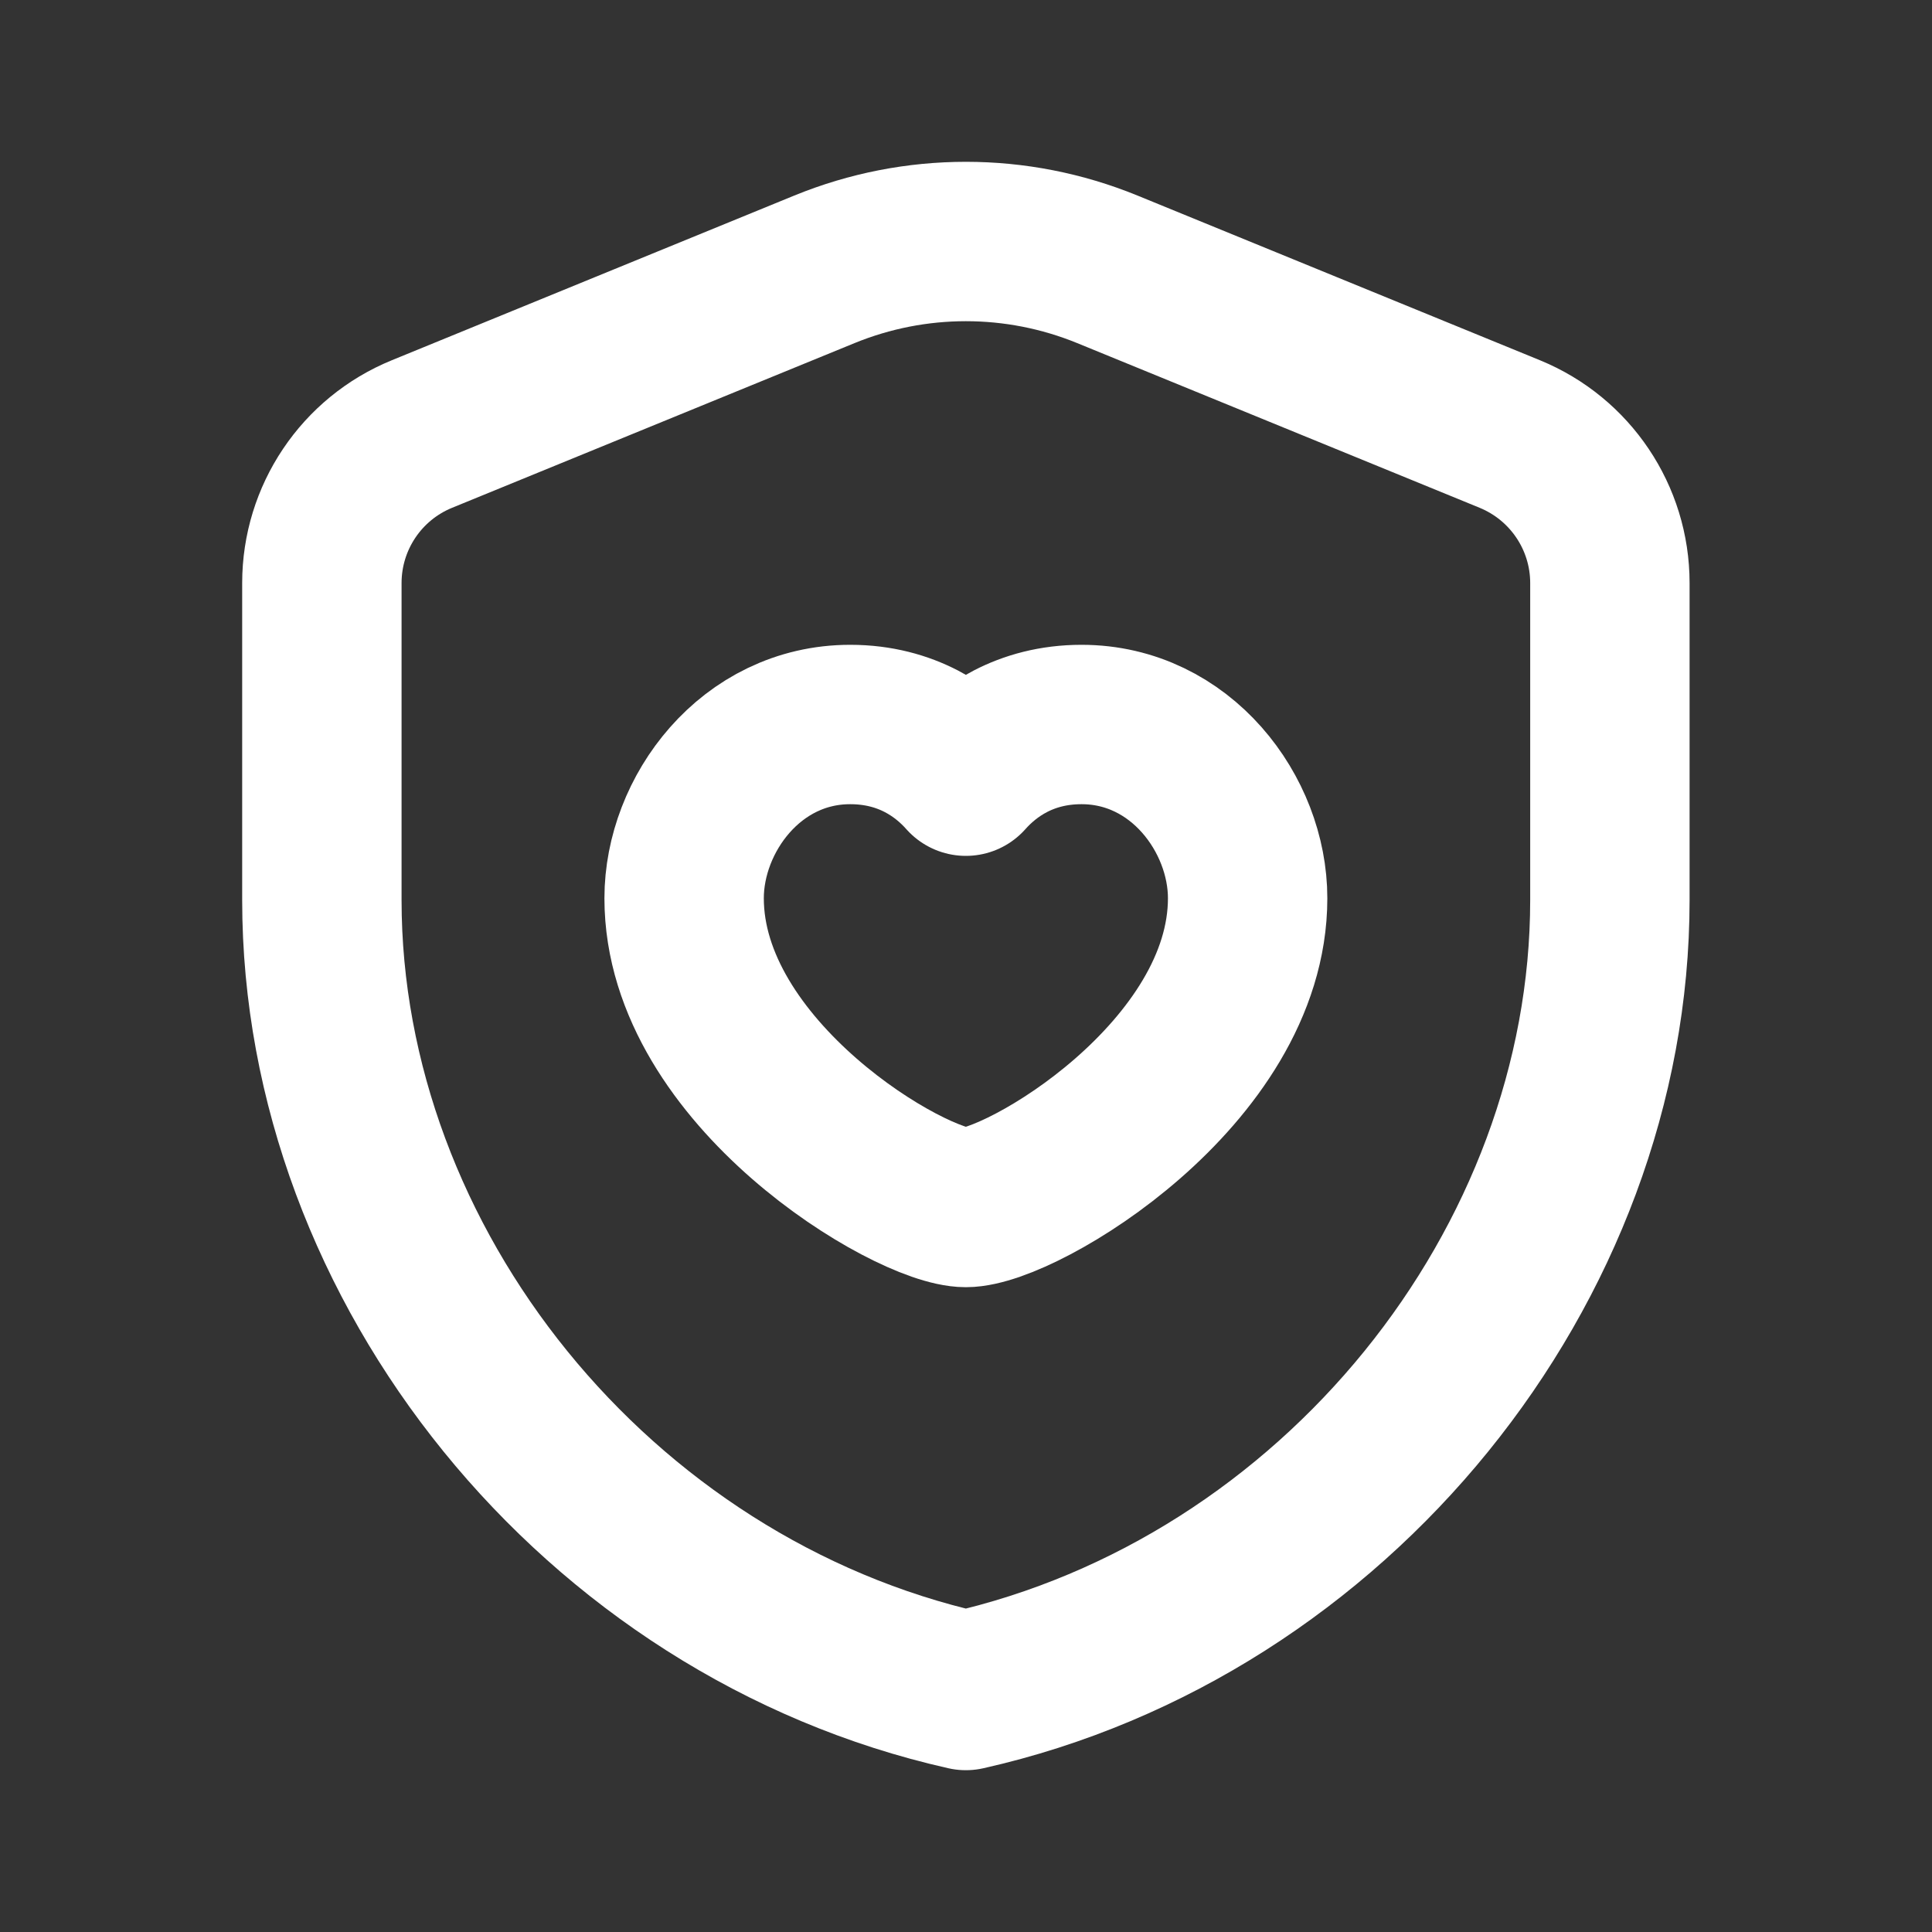 <svg width="40" height="40" viewBox="0 0 40 40" fill="none" xmlns="http://www.w3.org/2000/svg">
<rect x="0" y="0" width="40" height="40" fill="#333333" stroke="none"/>
<path fill-rule="evenodd" clip-rule="evenodd" d="M33.331 18.636C33.331 26.205 27.642 33.281 19.997 35C12.352 33.281 6.664 26.205 6.664 18.636V12.071C6.664 10.718 7.482 9.498 8.736 8.986L17.069 5.576C18.946 4.808 21.049 4.808 22.926 5.576L31.259 8.986C32.512 9.5 33.331 10.718 33.331 12.071V18.636V18.636Z" stroke="white" stroke-width="3.3" stroke-linecap="round" stroke-linejoin="round"/>
<path fill-rule="evenodd" clip-rule="evenodd" d="M19.997 16.07C20.444 15.567 21.216 15 22.392 15C24.449 15 25.831 16.862 25.831 18.597C25.831 22.222 21.151 25 19.997 25C18.844 25 14.164 22.222 14.164 18.597C14.164 16.862 15.544 15 17.602 15C18.779 15 19.551 15.567 19.997 16.07Z" stroke="white" stroke-width="3.3" stroke-linecap="round" stroke-linejoin="round"/>
</svg>

